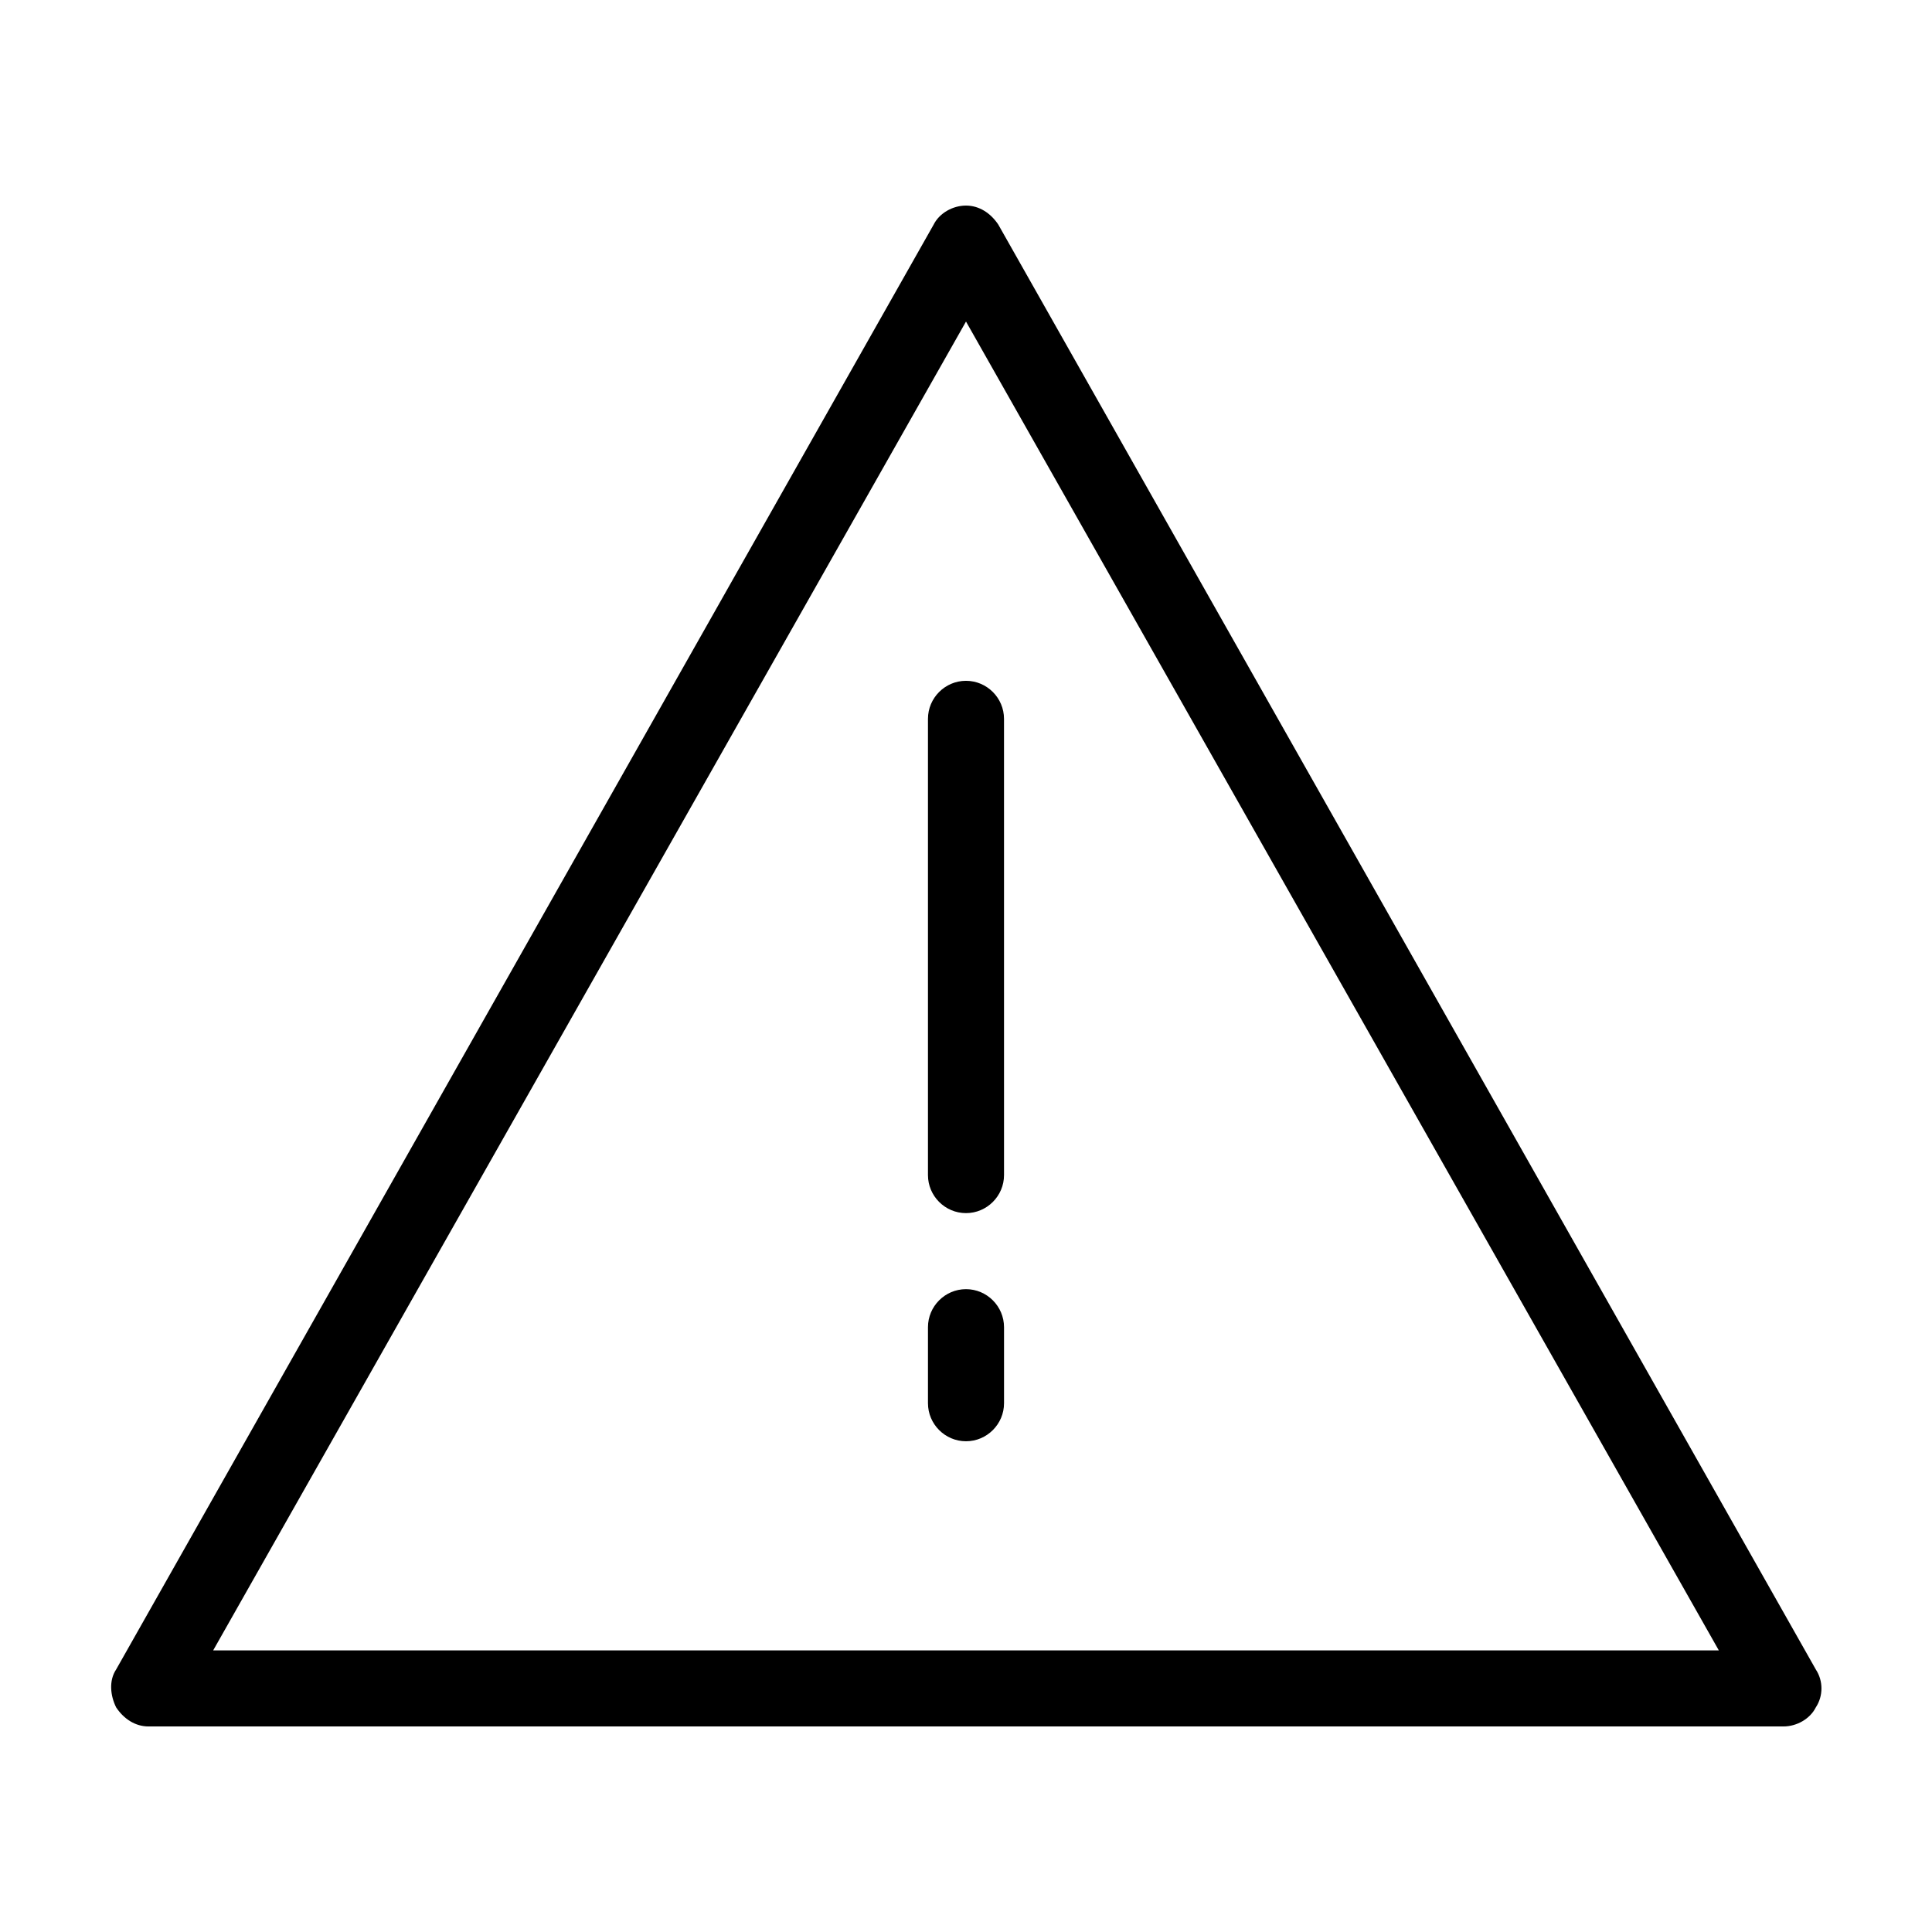 <?xml version="1.0" encoding="UTF-8"?>
<!-- Uploaded to: ICON Repo, www.svgrepo.com, Generator: ICON Repo Mixer Tools -->
<svg fill="#000000" width="800px" height="800px" version="1.1" viewBox="144 144 512 512" xmlns="http://www.w3.org/2000/svg">
 <g>
  <path d="m625.2 586.41-216.64-382.89c-2.016-3.023-5.039-5.039-8.566-5.039s-7.055 2.016-8.566 5.039l-216.64 382.89c-2.016 3.023-1.512 7.055 0 10.078 2.016 3.023 5.039 5.039 8.566 5.039h433.28c3.527 0 7.055-2.016 8.566-5.039 2.008-3.023 2.008-7.055-0.004-10.078zm-424.71-5.035 199.51-352.16 199.51 352.16z"/>
  <path d="m389.92 334.5v120.91c0 5.543 4.535 10.078 10.078 10.078s10.078-4.535 10.078-10.078l-0.004-120.91c0-5.543-4.535-10.078-10.078-10.078-5.539 0-10.074 4.535-10.074 10.078z"/>
  <path d="m400 485.64c-5.543 0-10.078 4.535-10.078 10.078v20.152c0 5.543 4.535 10.078 10.078 10.078s10.078-4.535 10.078-10.078v-20.152c-0.004-5.543-4.539-10.078-10.078-10.078z"/>
 </g>
</svg>